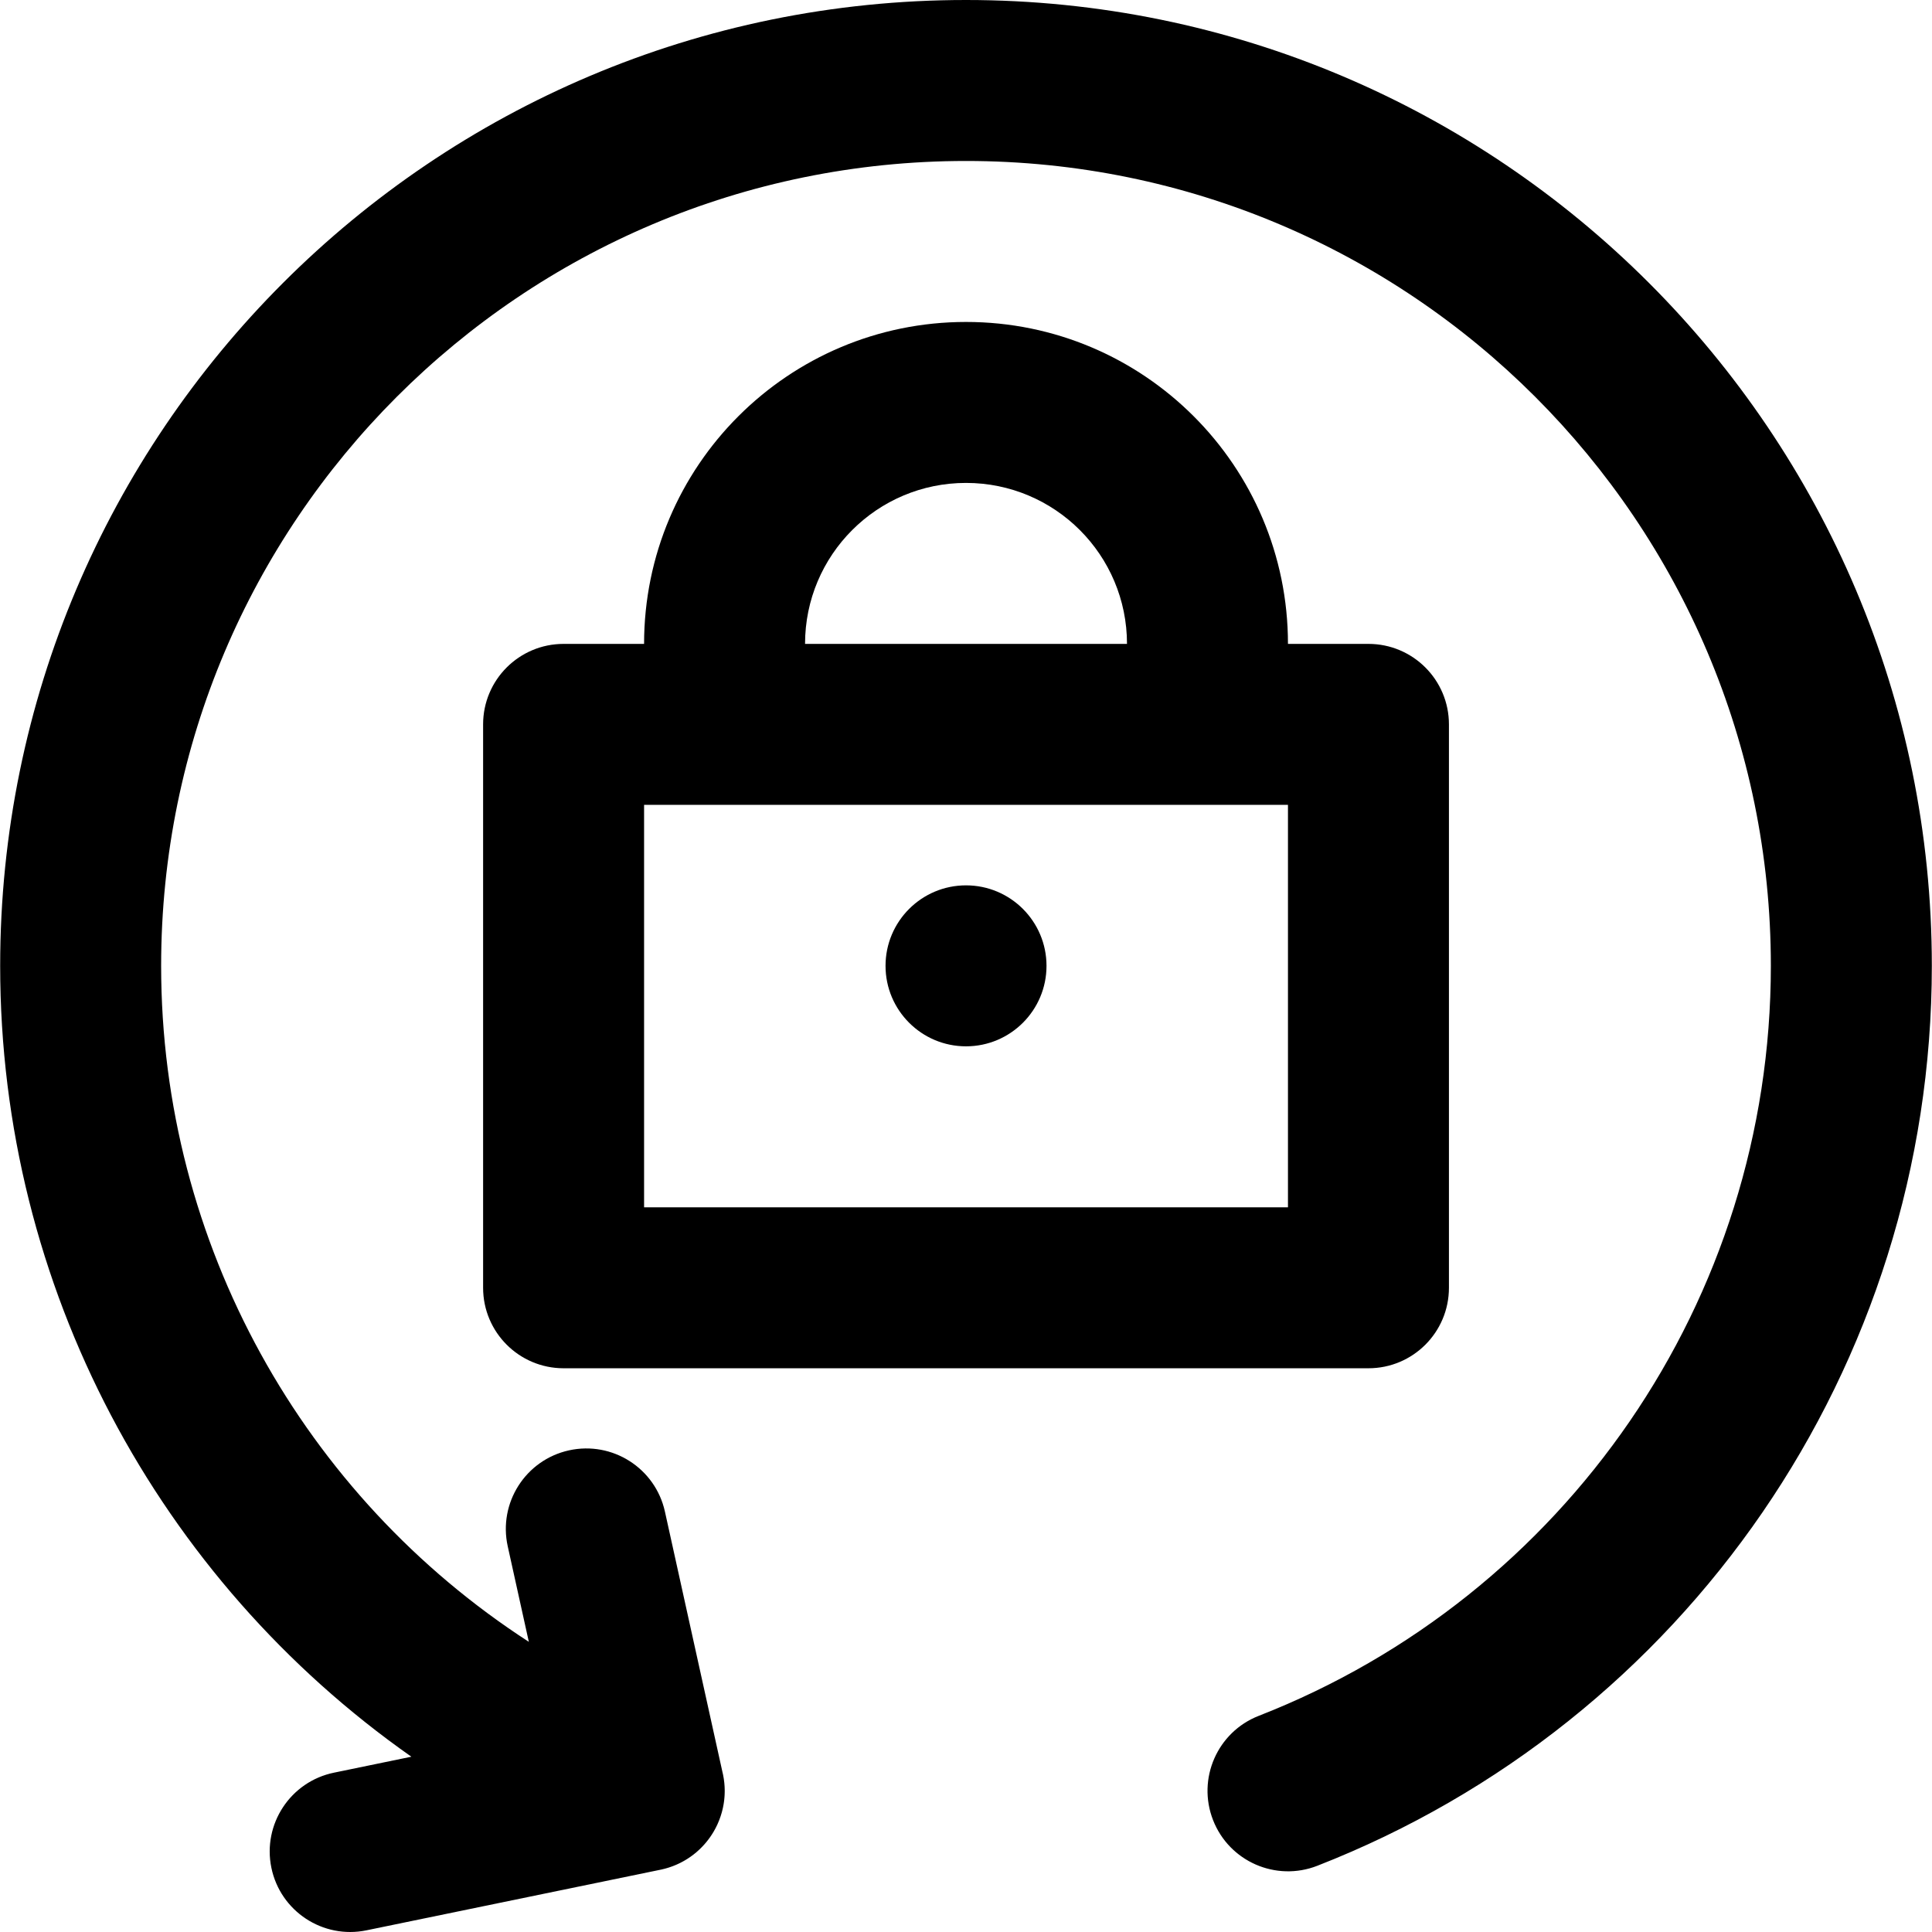 <?xml version="1.0" encoding="iso-8859-1"?>
<!-- Uploaded to: SVG Repo, www.svgrepo.com, Generator: SVG Repo Mixer Tools -->
<svg fill="#000000" height="800px" width="800px" version="1.1" id="Layer_1" xmlns="http://www.w3.org/2000/svg" xmlns:xlink="http://www.w3.org/1999/xlink" 
	 viewBox="0 0 512.09 512.09" xml:space="preserve">
<g>
	<g>
		<g>
			<path d="M256.045,0c-141.382,0-256,114.618-256,256c0,85.276,42.093,162.673,108.991,209.628l-20.519,4.23
				c-11.539,2.379-18.966,13.661-16.587,25.201s13.661,18.966,25.201,16.587l77.931-16.064c0.026-0.005,0.052-0.013,0.078-0.018
				c0.069-0.015,0.139-0.025,0.208-0.04c0.015-0.003,0.029-0.007,0.043-0.011c0.171-0.038,0.339-0.083,0.509-0.126
				c0.109-0.027,0.219-0.053,0.328-0.081c0.222-0.059,0.44-0.123,0.659-0.189c0.133-0.04,0.268-0.078,0.4-0.121
				c0.2-0.064,0.397-0.134,0.593-0.203c0.145-0.051,0.291-0.101,0.435-0.156c0.181-0.068,0.358-0.141,0.536-0.214
				c0.155-0.063,0.311-0.126,0.464-0.193c0.164-0.072,0.324-0.147,0.486-0.223c0.161-0.075,0.323-0.15,0.482-0.23
				c0.148-0.074,0.293-0.152,0.439-0.229c0.168-0.089,0.336-0.177,0.5-0.269c0.132-0.074,0.262-0.152,0.392-0.229
				c0.173-0.102,0.346-0.205,0.516-0.312c0.118-0.074,0.233-0.152,0.349-0.228c0.177-0.116,0.353-0.233,0.526-0.354
				c0.104-0.073,0.205-0.148,0.307-0.223c0.18-0.131,0.36-0.264,0.535-0.4c0.089-0.07,0.176-0.141,0.264-0.212
				c0.135-0.109,0.272-0.214,0.404-0.326c0.054-0.046,0.107-0.095,0.161-0.141c0.052-0.045,0.103-0.092,0.155-0.138
				c1.642-1.439,3.078-3.145,4.235-5.086c0.021-0.034,0.042-0.068,0.063-0.103c0.12-0.204,0.235-0.414,0.349-0.623
				c0.061-0.112,0.123-0.222,0.182-0.335c0.079-0.152,0.155-0.307,0.231-0.462c0.088-0.178,0.175-0.356,0.258-0.536
				c0.05-0.11,0.098-0.221,0.146-0.332c0.101-0.23,0.199-0.46,0.291-0.694c0.013-0.033,0.028-0.065,0.041-0.098
				c0.02-0.052,0.036-0.104,0.056-0.155c0.098-0.256,0.192-0.514,0.28-0.774c0.027-0.079,0.052-0.158,0.078-0.237
				c0.084-0.259,0.164-0.519,0.239-0.781c0.025-0.087,0.048-0.173,0.072-0.26c0.067-0.248,0.13-0.497,0.188-0.748
				c0.024-0.105,0.048-0.209,0.071-0.314c0.049-0.228,0.094-0.457,0.136-0.687c0.023-0.128,0.046-0.257,0.067-0.385
				c0.033-0.204,0.063-0.41,0.09-0.616c0.021-0.154,0.04-0.307,0.057-0.461c0.02-0.179,0.036-0.359,0.052-0.539
				c0.015-0.181,0.029-0.362,0.04-0.543c0.009-0.154,0.016-0.307,0.021-0.461c0.008-0.209,0.013-0.418,0.015-0.627
				c0.001-0.128,0-0.256-0.001-0.384c-0.002-0.235-0.008-0.47-0.019-0.705c-0.005-0.106-0.01-0.213-0.017-0.319
				c-0.015-0.258-0.035-0.515-0.059-0.771c-0.008-0.089-0.017-0.177-0.027-0.266c-0.029-0.272-0.064-0.543-0.104-0.813
				c-0.012-0.081-0.024-0.163-0.037-0.244c-0.043-0.272-0.092-0.543-0.146-0.812c-0.011-0.054-0.018-0.108-0.029-0.161
				c-0.007-0.035-0.017-0.068-0.024-0.103c-0.046-0.218-0.097-0.435-0.15-0.651l-15.236-68.976
				c-2.541-11.505-13.928-18.771-25.433-16.23c-11.505,2.541-18.771,13.928-16.23,25.433l5.592,25.317
				C80.584,396.599,42.711,329.843,42.711,256c0-117.818,95.515-213.333,213.333-213.333S469.378,138.182,469.378,256
				c0,88.649-54.555,167.09-135.739,198.795c-10.975,4.286-16.397,16.657-12.111,27.632c4.286,10.975,16.657,16.397,27.632,12.111
				C446.582,456.492,512.045,362.368,512.045,256C512.045,114.618,397.427,0,256.045,0z"/>
			<path d="M384.051,341.335V192.002c0-11.782-9.551-21.333-21.333-21.333h-21.333c0-47.131-38.202-85.333-85.333-85.333
				s-85.333,38.202-85.333,85.333h-21.333c-11.782,0-21.333,9.551-21.333,21.333v149.333c0,11.782,9.551,21.333,21.333,21.333
				h213.333C374.5,362.669,384.051,353.118,384.051,341.335z M256.051,128.002c23.567,0,42.667,19.099,42.667,42.667h-85.333
				C213.385,147.102,232.484,128.002,256.051,128.002z M341.385,320.002H170.718V213.335h21.333h128h21.333V320.002z"/>
			<path d="M256.051,234.669c-11.776,0-21.333,9.557-21.333,21.333s9.557,21.333,21.333,21.333c11.776,0,21.333-9.557,21.333-21.333
				S267.827,234.669,256.051,234.669z"/>
		</g>
	</g>
</g>
</svg>